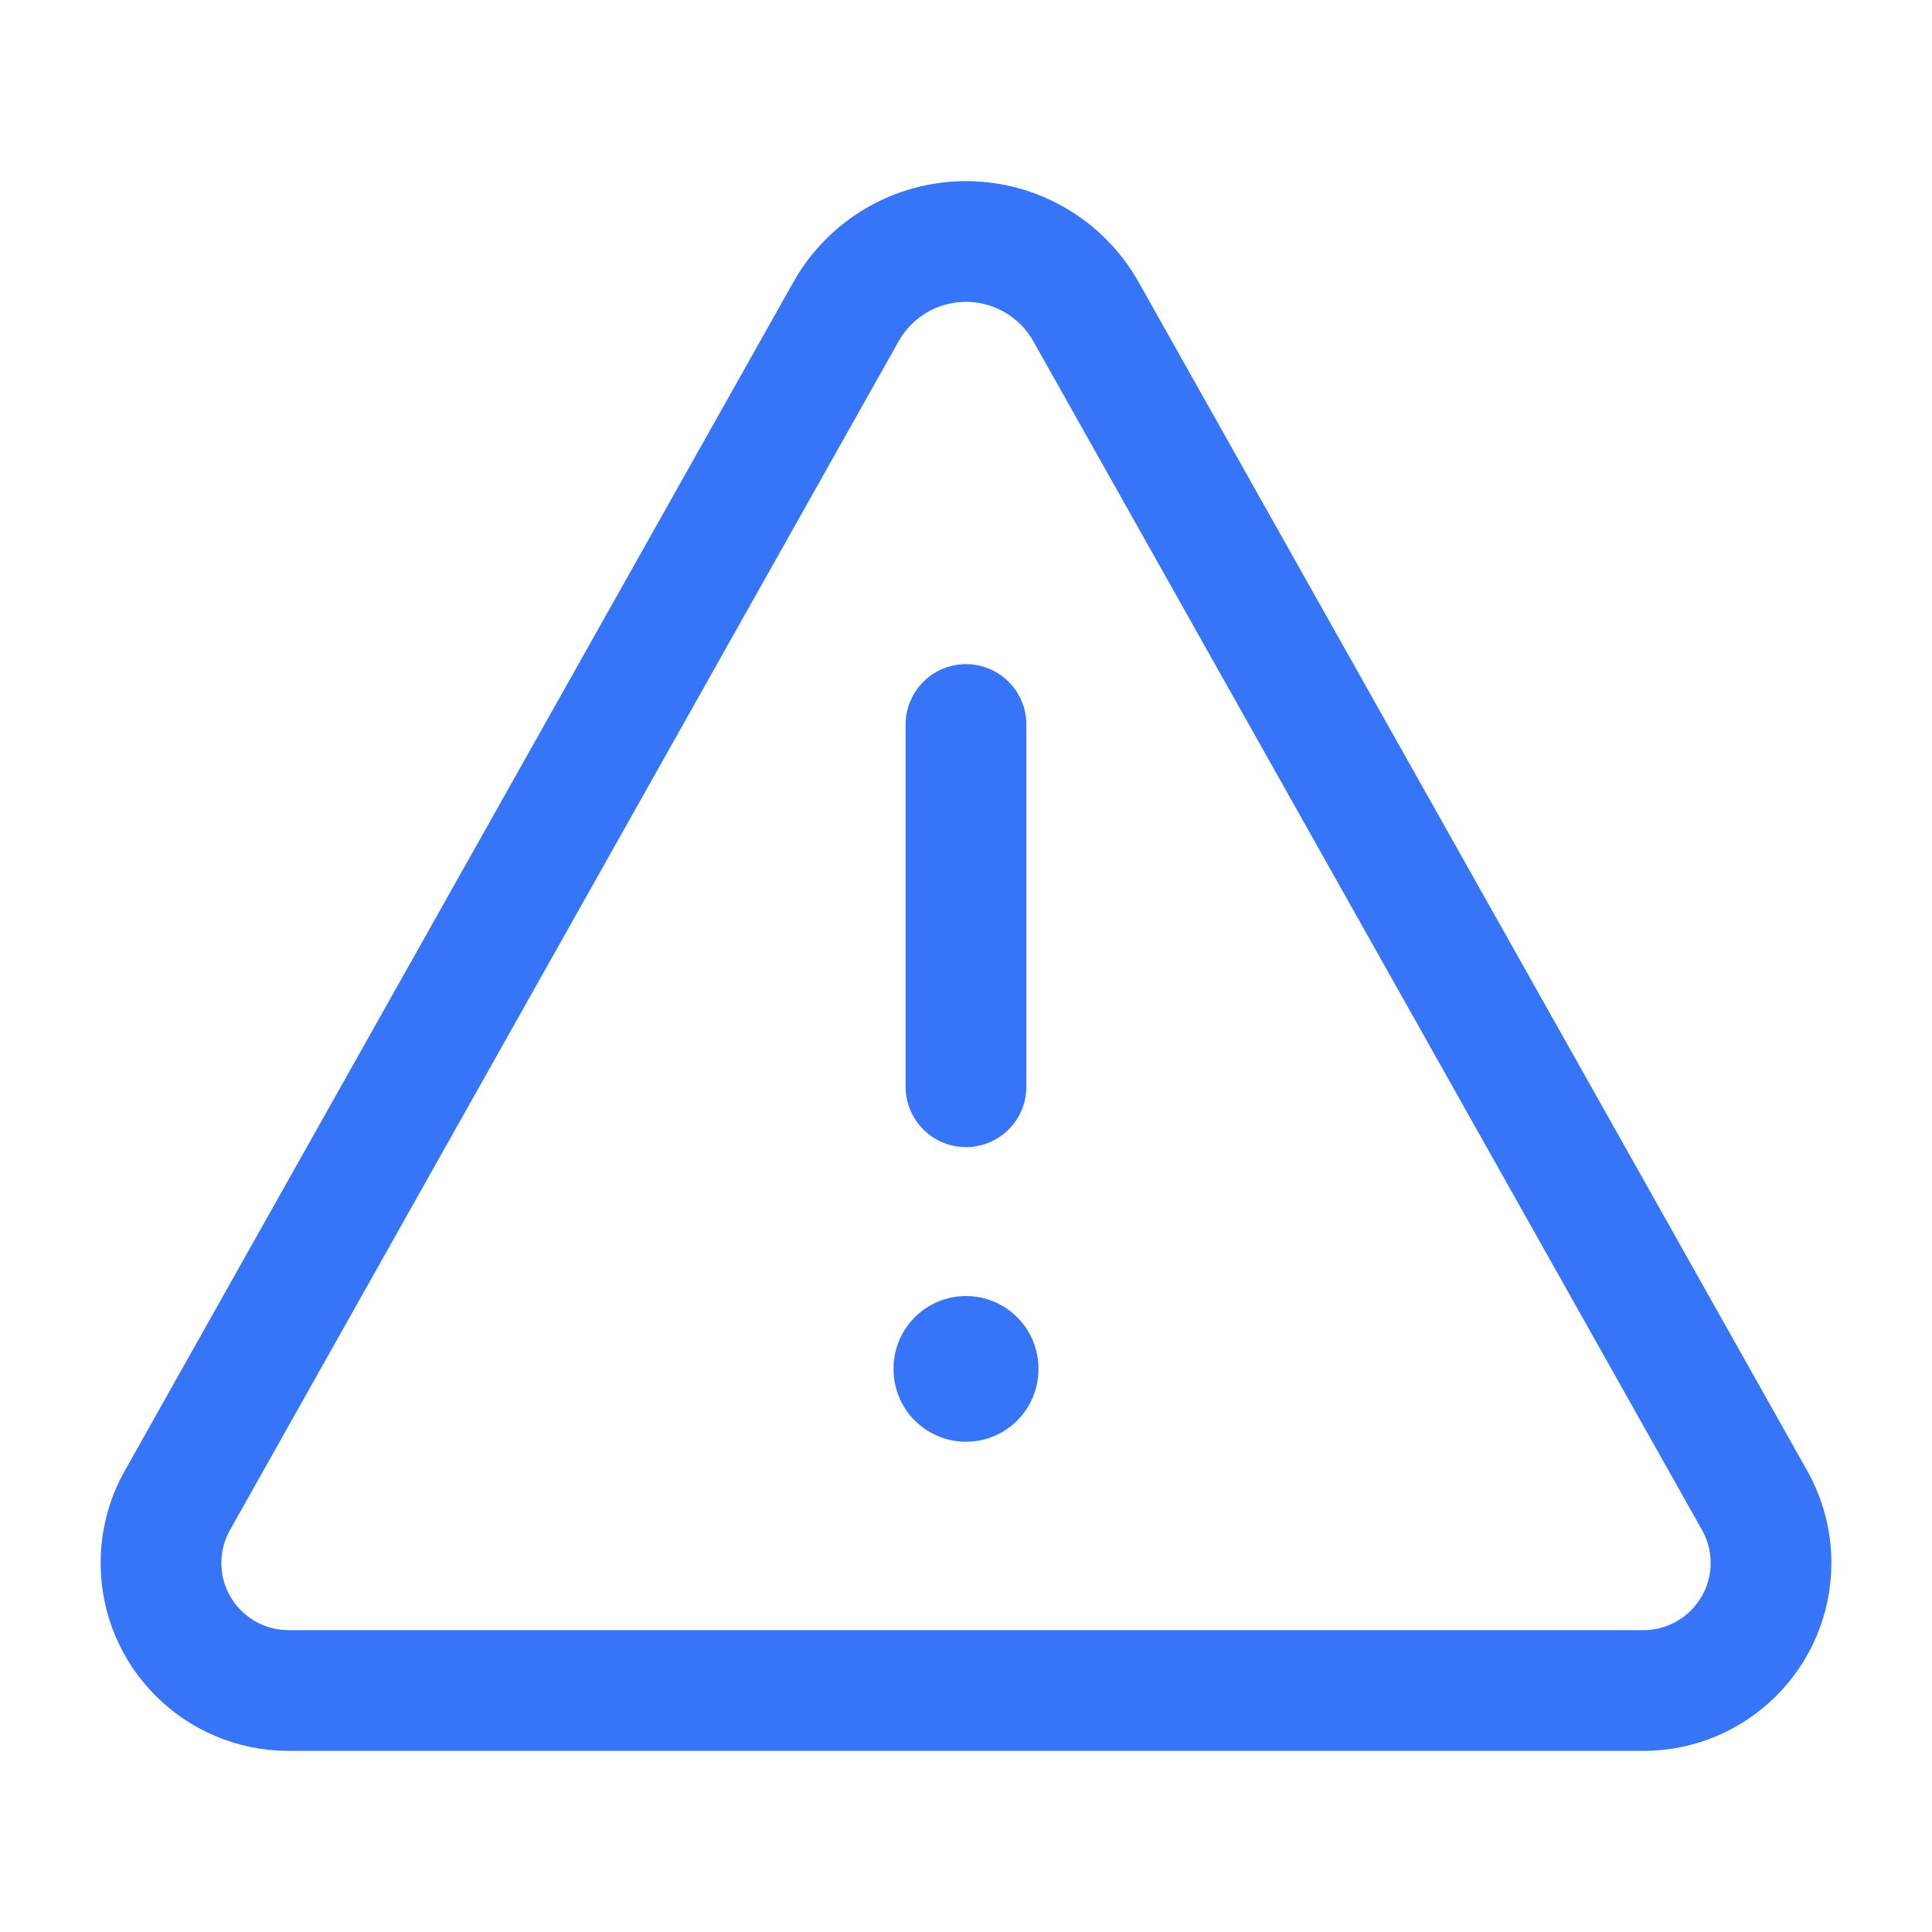 <svg width="128" height="128" viewBox="0 0 128 128" fill="none" xmlns="http://www.w3.org/2000/svg">
<path d="M19.119 112H108.88C113.548 112 117.333 108.215 117.333 103.548C117.333 102.096 116.959 100.669 116.247 99.404L71.948 20.648C70.332 17.777 67.294 16 63.999 16C60.705 16 57.666 17.777 56.051 20.648L11.752 99.404C11.04 100.669 10.666 102.096 10.666 103.548C10.666 108.215 14.45 112 19.119 112Z" stroke="#3675F8" stroke-width="8" stroke-linecap="round" stroke-linejoin="round"/>
<path d="M63.999 48V72" stroke="#3675F8" stroke-width="8" stroke-linecap="round" stroke-linejoin="round"/>
<path d="M63.999 90.666V90.719" stroke="#3675F8" stroke-width="9.6" stroke-linecap="round" stroke-linejoin="round"/>
</svg>

